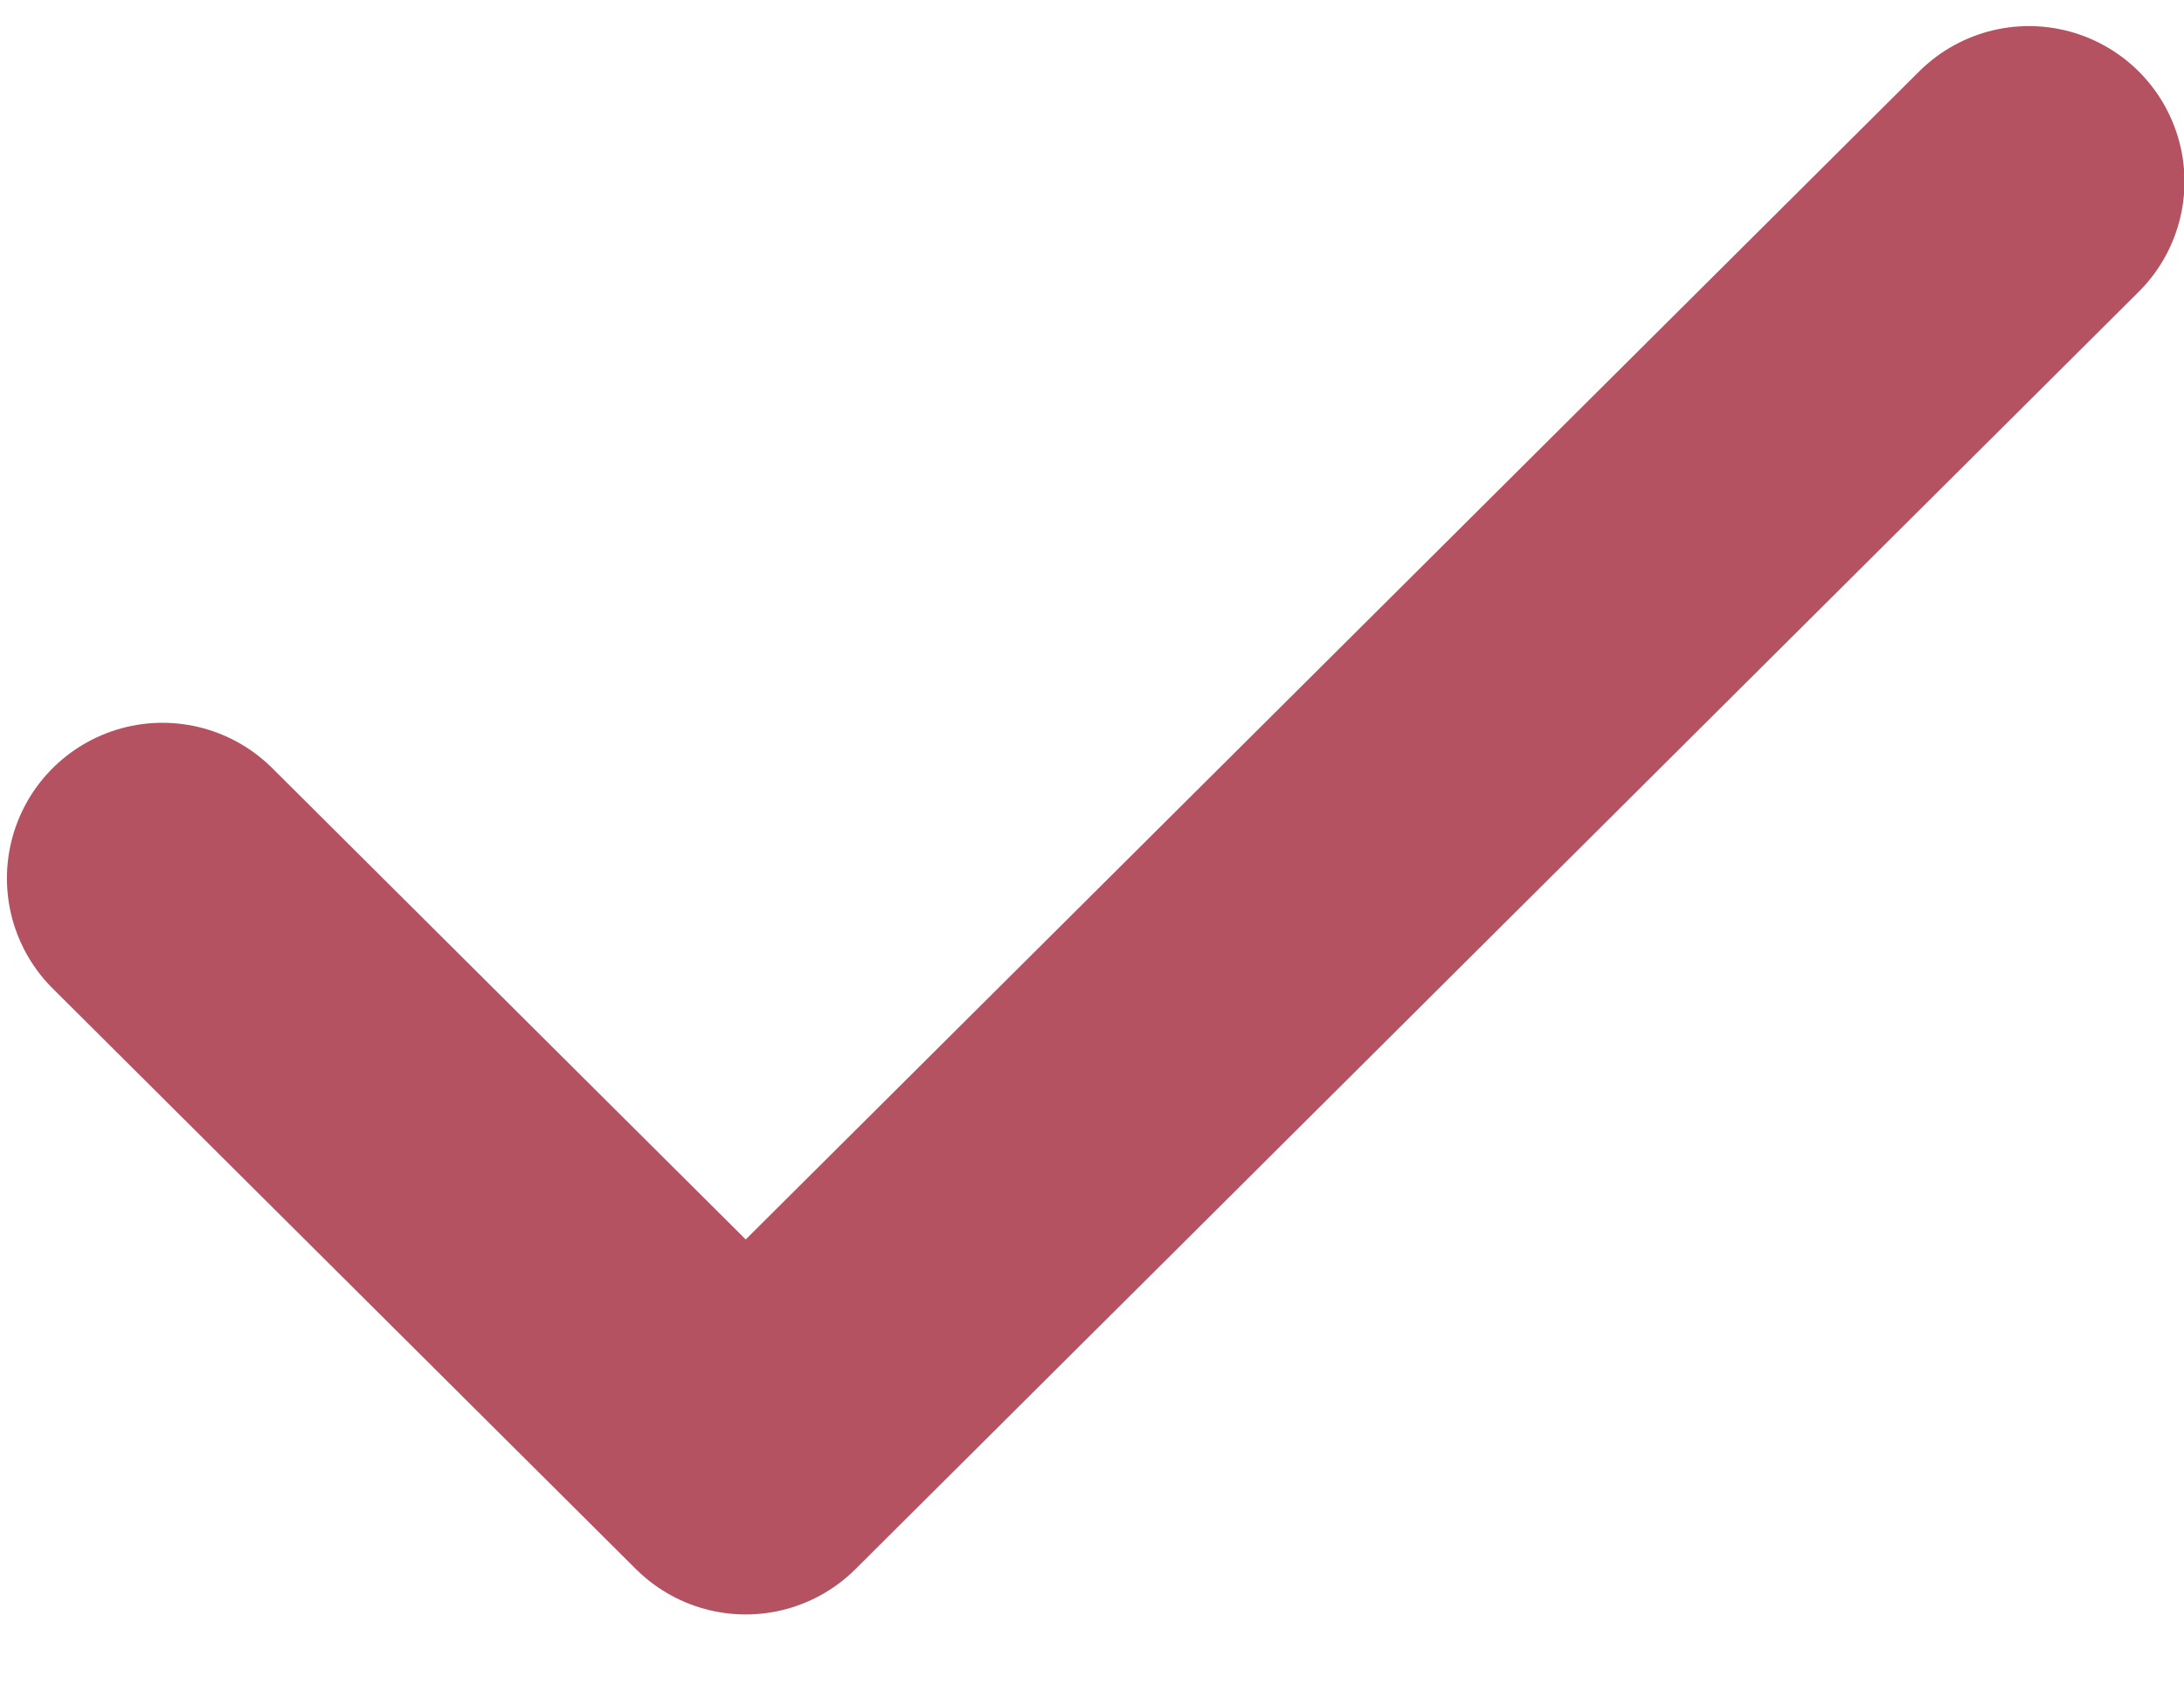 <svg width="18" height="14" viewBox="0 0 18 14" fill="none" xmlns="http://www.w3.org/2000/svg">
<path d="M16.722 1.497L6.146 12.026L1.339 7.24" stroke="#B45262" stroke-width="2.564" stroke-linecap="round" stroke-linejoin="round"/>
</svg>
